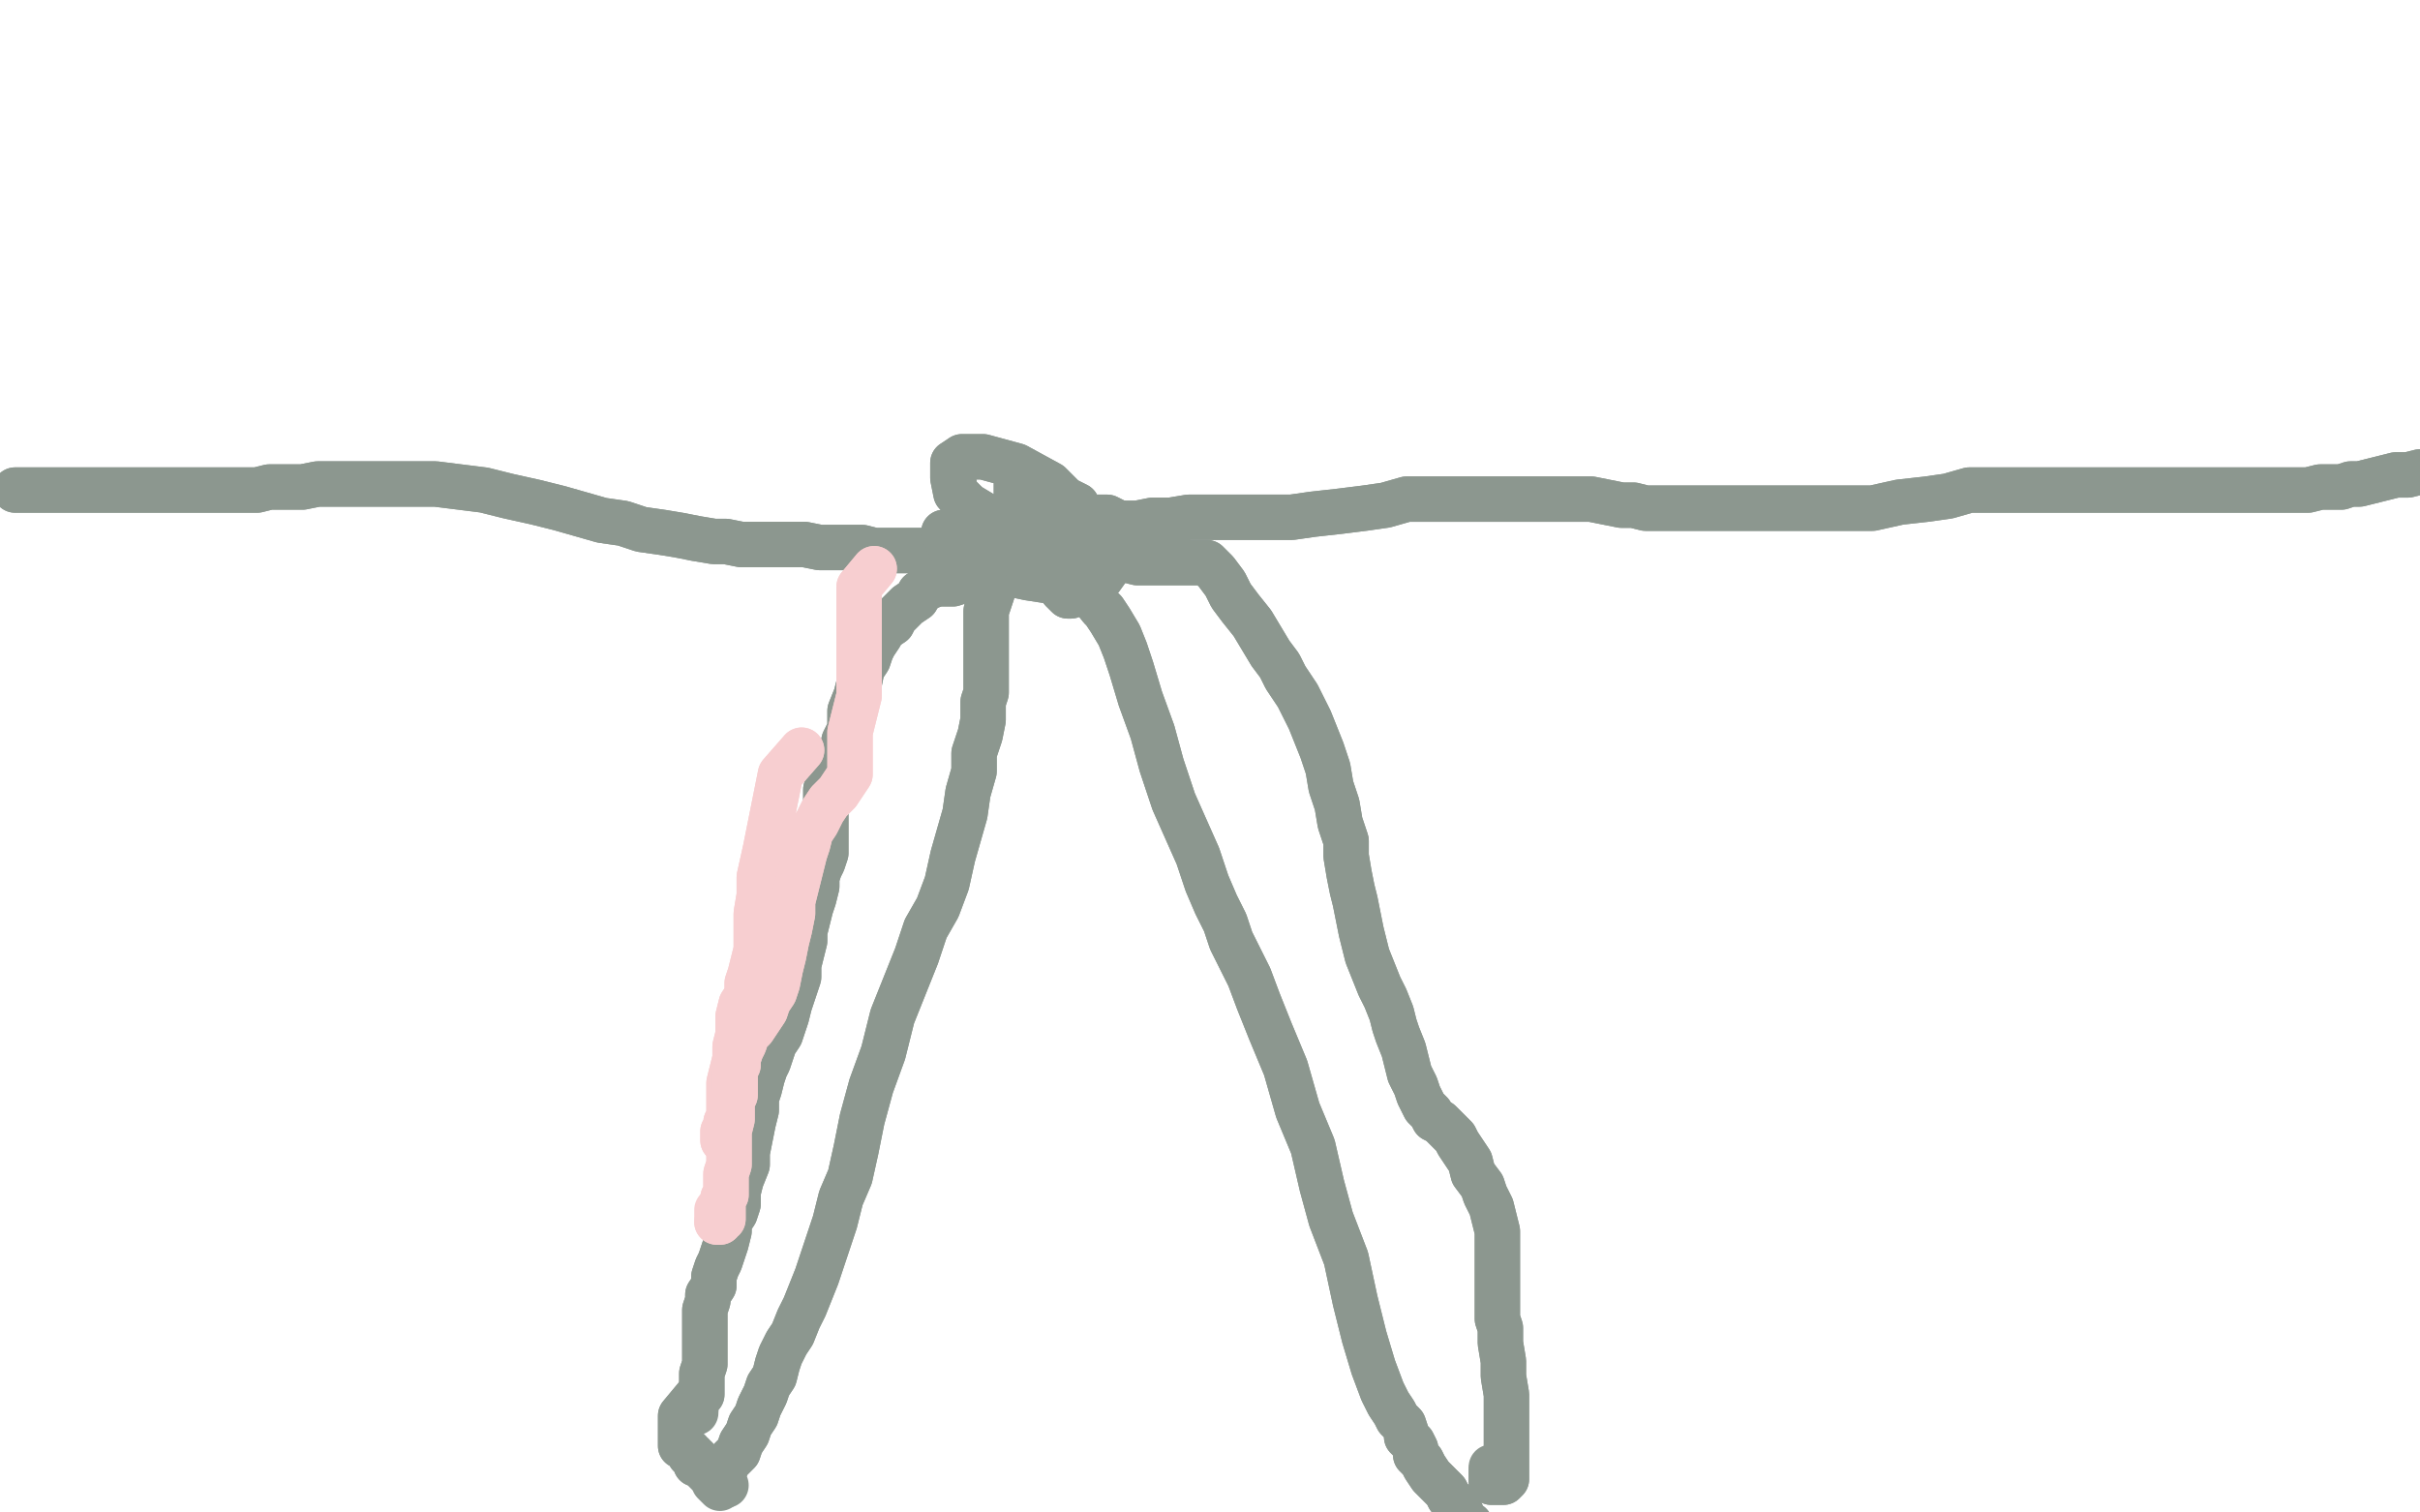 <?xml version="1.0" standalone="no"?>
<!DOCTYPE svg PUBLIC "-//W3C//DTD SVG 1.1//EN"
"http://www.w3.org/Graphics/SVG/1.1/DTD/svg11.dtd">

<svg width="800" height="500" version="1.1" xmlns="http://www.w3.org/2000/svg" xmlns:xlink="http://www.w3.org/1999/xlink" style="stroke-antialiasing: false"><desc>This SVG has been created on https://colorillo.com/</desc><rect x='0' y='0' width='800' height='500' style='fill: rgb(255,255,255); stroke-width:0' /><polyline points="5,162 6,162 6,162 12,162 12,162 19,162 19,162 25,162 25,162 32,162 32,162 37,162 37,162 42,162 42,162 46,162 49,162 53,162 57,162 60,162 65,162 69,162 73,162 77,162 81,162 85,162 89,161 93,161 97,161 100,161 105,160 108,160 113,160 118,160 124,160 130,160 137,160 144,160 152,161 160,162 168,164 177,166 185,168 192,170 199,172 206,173 212,175 219,176 225,177 230,178 236,179 240,179 245,180 251,180 256,180 261,180 266,180 271,181 276,181 281,181 285,181 289,182 293,182 298,182 301,182 305,182 309,182 314,182 320,182 325,182 331,181 337,180 343,179 348,178 354,176 359,176 365,175 371,173 376,173 381,172 387,172 393,171 399,171 405,171 412,171 419,171 427,171 434,170 443,169 451,168 458,167 465,165 471,165 475,165 479,165 484,165 490,165 495,165 501,165 508,165 515,165 521,165 526,165 531,166 536,167 540,167 544,168 549,168 554,168 559,168 563,168 568,168 572,168 577,168 582,168 587,168 593,168 598,168 604,168 612,168 619,168 628,166 637,165 644,164 651,162 657,162 663,162 669,162 675,162 681,162 686,162 692,162 697,162 702,162 707,162 712,162 717,162 722,162 727,162 731,162 735,162 739,162 743,162 747,162 749,162 754,162 757,162 760,162 763,162 767,161 770,161 774,161 777,160 780,160 784,159 788,158 792,157 796,157 800,156 805,156 810,155 814,154 819,154 822,154 824,154 825,154 826,154" style="fill: none; stroke: #8c978f; stroke-width: 15; stroke-linejoin: round; stroke-linecap: round; stroke-antialiasing: false; stroke-antialias: 0; opacity: 1.0"/>
<polyline points="5,162 6,162 6,162 12,162 12,162 19,162 19,162 25,162 25,162 32,162 32,162 37,162 37,162 42,162 46,162 49,162 53,162 57,162 60,162 65,162 69,162 73,162 77,162 81,162 85,162 89,161 93,161 97,161 100,161 105,160 108,160 113,160 118,160 124,160 130,160 137,160 144,160 152,161 160,162 168,164 177,166 185,168 192,170 199,172 206,173 212,175 219,176 225,177 230,178 236,179 240,179 245,180 251,180 256,180 261,180 266,180 271,181 276,181 281,181 285,181 289,182 293,182 298,182 301,182 305,182 309,182 314,182 320,182 325,182 331,181 337,180 343,179 348,178 354,176 359,176 365,175 371,173 376,173 381,172 387,172 393,171 399,171 405,171 412,171 419,171 427,171 434,170 443,169 451,168 458,167 465,165 471,165 475,165 479,165 484,165 490,165 495,165 501,165 508,165 515,165 521,165 526,165 531,166 536,167 540,167 544,168 549,168 554,168 559,168 563,168 568,168 572,168 577,168 582,168 587,168 593,168 598,168 604,168 612,168 619,168 628,166 637,165 644,164 651,162 657,162 663,162 669,162 675,162 681,162 686,162 692,162 697,162 702,162 707,162 712,162 717,162 722,162 727,162 731,162 735,162 739,162 743,162 747,162 749,162 754,162 757,162 760,162 763,162 767,161 770,161 774,161 777,160 780,160 784,159 788,158 792,157 796,157 800,156 805,156 810,155 814,154 819,154 822,154 824,154 825,154 826,154 825,154" style="fill: none; stroke: #8c978f; stroke-width: 15; stroke-linejoin: round; stroke-linecap: round; stroke-antialiasing: false; stroke-antialias: 0; opacity: 1.0"/>
<polyline points="312,176 315,183 315,183 326,188 326,188 340,191 340,191 353,193 353,193 364,191 364,191 369,184 369,184 372,179 372,179 372,175 370,173 366,171 362,171 357,171 353,171 350,171 348,173 348,176 348,179 348,183 350,184 353,184 355,184 357,184 358,183 358,178 358,173 354,167 347,160 336,154 325,151 318,151 315,153 315,158 316,163 320,167 325,170 331,174 336,179 342,182 348,182 354,182 357,179 357,173 357,170 356,167 352,165 348,165 344,165 343,168 342,173 342,180 345,186 348,191 351,195 353,197 354,197 354,195 354,188 354,180 351,175 347,170 343,167 339,165 336,165 335,168 334,173 334,180 335,185 337,189 341,190 344,190 348,190 351,186 353,179 353,173 353,168 348,162 343,159 339,157 336,157 336,160 336,165 338,170 342,173 344,176" style="fill: none; stroke: #8c978f; stroke-width: 15; stroke-linejoin: round; stroke-linecap: round; stroke-antialiasing: false; stroke-antialias: 0; opacity: 1.0"/>
<polyline points="312,176 315,183 315,183 326,188 326,188 340,191 340,191 353,193 353,193 364,191 364,191 369,184 369,184 372,179 372,175 370,173 366,171 362,171 357,171 353,171 350,171 348,173 348,176 348,179 348,183 350,184 353,184 355,184 357,184 358,183 358,178 358,173 354,167 347,160 336,154 325,151 318,151 315,153 315,158 316,163 320,167 325,170 331,174 336,179 342,182 348,182 354,182 357,179 357,173 357,170 356,167 352,165 348,165 344,165 343,168 342,173 342,180 345,186 348,191 351,195 353,197 354,197 354,195 354,188 354,180 351,175 347,170 343,167 339,165 336,165 335,168 334,173 334,180 335,185 337,189 341,190 344,190 348,190 351,186 353,179 353,173 353,168 348,162 343,159 339,157 336,157 336,160 336,165 338,170 342,173 344,176 348,177 350,177 351,177 352,177 352,176" style="fill: none; stroke: #8c978f; stroke-width: 15; stroke-linejoin: round; stroke-linecap: round; stroke-antialiasing: false; stroke-antialias: 0; opacity: 1.0"/>
<polyline points="328,196 326,202 326,202 326,204 326,204 326,207 326,207 326,211 326,211 326,215 326,215 326,219 326,219 326,221 326,221 326,225 326,229 325,232 325,238 324,243 322,249 322,255 320,262 319,269 317,276 315,283 313,292 310,300 306,307 303,316 299,326 295,336 292,348 288,359 285,370 283,380 281,389 278,396 276,404 274,410 272,416 270,422 268,427 266,432 264,436 262,441 260,444 258,448 257,451 256,455 254,458 253,461 251,465 250,468 248,471 247,474 245,477 244,480 243,481 241,483 240,484 240,485 239,486 239,488 239,489 239,490 239,491" style="fill: none; stroke: #8c978f; stroke-width: 15; stroke-linejoin: round; stroke-linecap: round; stroke-antialiasing: false; stroke-antialias: 0; opacity: 1.0"/>
<polyline points="328,196 326,202 326,202 326,204 326,204 326,207 326,207 326,211 326,211 326,215 326,215 326,219 326,219 326,221 326,225 326,229 325,232 325,238 324,243 322,249 322,255 320,262 319,269 317,276 315,283 313,292 310,300 306,307 303,316 299,326 295,336 292,348 288,359 285,370 283,380 281,389 278,396 276,404 274,410 272,416 270,422 268,427 266,432 264,436 262,441 260,444 258,448 257,451 256,455 254,458 253,461 251,465 250,468 248,471 247,474 245,477 244,480 243,481 241,483 240,484 240,485 239,486 239,488 239,489 239,490 239,491 240,491" style="fill: none; stroke: #8c978f; stroke-width: 15; stroke-linejoin: round; stroke-linecap: round; stroke-antialiasing: false; stroke-antialias: 0; opacity: 1.0"/>
<polyline points="360,196 364,201 364,201 365,202 365,202 367,205 367,205 370,210 370,210 372,215 372,215 374,221 374,221 377,231 377,231 381,242 384,253 388,265 392,274 396,283 399,292 402,299 405,305 407,311 410,317 413,323 416,331 420,341 425,353 429,367 434,379 437,392 440,403 445,416 448,430 451,442 454,452 457,460 459,464 461,467 462,469 464,471 465,474 465,475 467,477 468,479 468,481 470,483 471,485 473,488 474,489 476,491 477,492 478,493 479,495 481,497 482,499 483,500 484,503 486,504 487,506" style="fill: none; stroke: #8c978f; stroke-width: 15; stroke-linejoin: round; stroke-linecap: round; stroke-antialiasing: false; stroke-antialias: 0; opacity: 1.0"/>
<polyline points="360,196 364,201 364,201 365,202 365,202 367,205 367,205 370,210 370,210 372,215 372,215 374,221 374,221 377,231 381,242 384,253 388,265 392,274 396,283 399,292 402,299 405,305 407,311 410,317 413,323 416,331 420,341 425,353 429,367 434,379 437,392 440,403 445,416 448,430 451,442 454,452 457,460 459,464 461,467 462,469 464,471 465,474 465,475 467,477 468,479 468,481 470,483 471,485 473,488 474,489 476,491 477,492 478,493 479,495 481,497 482,499 483,500 484,503 486,504 487,506" style="fill: none; stroke: #8c978f; stroke-width: 15; stroke-linejoin: round; stroke-linecap: round; stroke-antialiasing: false; stroke-antialias: 0; opacity: 1.0"/>
<polyline points="372,185 376,186 376,186 378,186 378,186 383,186 383,186 387,186 387,186 392,186 392,186 396,186 396,186 399,186 399,186 402,189 405,193 407,197 410,201 414,206 417,211 420,216 423,220 425,224 427,227 429,230 431,234 433,238 435,243 437,248 439,254 440,260 442,266 443,272 445,278 445,283 446,289 447,294 448,298 449,303 450,308 451,312 452,316 454,321 456,326 458,330 460,335 461,339 462,342 464,347 465,351 466,355 468,359 469,362 470,364 471,366 473,368 474,370 476,371 478,373 479,374 481,376 482,378 484,381 486,384 487,388 490,392 491,395 493,399 494,403 495,407 495,410 495,414 495,418 495,421 495,424 495,428 495,432 495,436 496,439 496,444 497,450 497,455 498,461 498,465 498,469 498,473 498,478 498,481 498,485 498,488 498,489 497,490 495,490 494,490 493,490 493,489 493,488 493,486" style="fill: none; stroke: #8c978f; stroke-width: 15; stroke-linejoin: round; stroke-linecap: round; stroke-antialiasing: false; stroke-antialias: 0; opacity: 1.0"/>
<polyline points="372,185 376,186 376,186 378,186 378,186 383,186 383,186 387,186 387,186 392,186 392,186 396,186 396,186 399,186 402,189 405,193 407,197 410,201 414,206 417,211 420,216 423,220 425,224 427,227 429,230 431,234 433,238 435,243 437,248 439,254 440,260 442,266 443,272 445,278 445,283 446,289 447,294 448,298 449,303 450,308 451,312 452,316 454,321 456,326 458,330 460,335 461,339 462,342 464,347 465,351 466,355 468,359 469,362 470,364 471,366 473,368 474,370 476,371 478,373 479,374 481,376 482,378 484,381 486,384 487,388 490,392 491,395 493,399 494,403 495,407 495,410 495,414 495,418 495,421 495,424 495,428 495,432 495,436 496,439 496,444 497,450 497,455 498,461 498,465 498,469 498,473 498,478 498,481 498,485 498,488 498,489 497,490 495,490 494,490 493,490 493,489 493,488 493,486 493,485" style="fill: none; stroke: #8c978f; stroke-width: 15; stroke-linejoin: round; stroke-linecap: round; stroke-antialiasing: false; stroke-antialias: 0; opacity: 1.0"/>
<polyline points="321,191 315,193 315,193 313,193 313,193 310,193 310,193 307,194 307,194 304,196 304,196 303,198 303,198 300,200 300,200 298,202 296,204 295,206 292,208 291,210 289,213 288,215 287,218 285,221 284,226 283,230 281,235 281,241 279,245 278,250 277,254 275,257 274,259 273,261 273,263 273,264 273,266 273,267 273,270 273,272 273,274 273,276 273,279 273,282 272,285 271,287 270,290 270,293 269,297 268,300 267,304 266,308 266,311 265,315 264,319 264,323 263,326 262,329 261,332 260,336 259,339 258,342 256,345 255,348 254,351 253,353 252,356 251,360 250,363 250,367 249,371 248,376 247,381 247,385 245,390 244,394 244,398 243,401 241,404 241,407 240,411 239,414 238,417 237,419 236,422 236,425 234,428 234,430 233,433 233,435 233,437 233,440 233,443 233,445 233,448 233,451 232,454 232,456 232,458 232,461 231,462 230,463 230,465 230,466" style="fill: none; stroke: #8c978f; stroke-width: 15; stroke-linejoin: round; stroke-linecap: round; stroke-antialiasing: false; stroke-antialias: 0; opacity: 1.0"/>
<polyline points="321,191 315,193 315,193 313,193 313,193 310,193 310,193 307,194 307,194 304,196 304,196 303,198 303,198 300,200 298,202 296,204 295,206 292,208 291,210 289,213 288,215 287,218 285,221 284,226 283,230 281,235 281,241 279,245 278,250 277,254 275,257 274,259 273,261 273,263 273,264 273,266 273,267 273,270 273,272 273,274 273,276 273,279 273,282 272,285 271,287 270,290 270,293 269,297 268,300 267,304 266,308 266,311 265,315 264,319 264,323 263,326 262,329 261,332 260,336 259,339 258,342 256,345 255,348 254,351 253,353 252,356 251,360 250,363 250,367 249,371 248,376 247,381 247,385 245,390 244,394 244,398 243,401 241,404 241,407 240,411 239,414 238,417 237,419 236,422 236,425 234,428 234,430 233,433 233,435 233,437 233,440 233,443 233,445 233,448 233,451 232,454 232,456 232,458 232,461 231,462 230,463 230,465 230,466 230,467" style="fill: none; stroke: #8c978f; stroke-width: 15; stroke-linejoin: round; stroke-linecap: round; stroke-antialiasing: false; stroke-antialias: 0; opacity: 1.0"/>
<polyline points="230,462 225,468 225,468 225,469 225,469 225,470 225,470 225,472 225,472 225,473 225,473 225,474 225,474 225,475 225,476 225,477 225,478 226,478 227,479 228,480 228,481 229,481 229,482 230,482 230,483 230,484 231,484 232,485 233,485 233,486 234,487 235,488 236,489" style="fill: none; stroke: #8c978f; stroke-width: 15; stroke-linejoin: round; stroke-linecap: round; stroke-antialiasing: false; stroke-antialias: 0; opacity: 1.0"/>
<polyline points="230,462 225,468 225,468 225,469 225,469 225,470 225,470 225,472 225,472 225,473 225,473 225,474 225,475 225,476 225,477 225,478 226,478 227,479 228,480 228,481 229,481 229,482 230,482 230,483 230,484 231,484 232,485 233,485 233,486 234,487 235,488 236,489 236,490 237,491 238,492" style="fill: none; stroke: #8c978f; stroke-width: 15; stroke-linejoin: round; stroke-linecap: round; stroke-antialiasing: false; stroke-antialias: 0; opacity: 1.0"/>
<polyline points="265,248 258,256 258,256 257,261 257,261 255,271 255,271 253,281 253,281 251,290 251,290 251,296 251,296 250,302 250,302 250,305 250,310 250,314 249,318 248,322 247,325 247,329 245,332 244,336 244,338 244,342 243,346 243,350 242,354 241,358 241,362 241,366 241,369 240,371 240,373 239,374 239,375 239,376 239,377" style="fill: none; stroke: #f7ced0; stroke-width: 15; stroke-linejoin: round; stroke-linecap: round; stroke-antialiasing: false; stroke-antialias: 0; opacity: 1.0"/>
<polyline points="265,248 258,256 258,256 257,261 257,261 255,271 255,271 253,281 253,281 251,290 251,290 251,296 251,296 250,302 250,305 250,310 250,314 249,318 248,322 247,325 247,329 245,332 244,336 244,338 244,342 243,346 243,350 242,354 241,358 241,362 241,366 241,369 240,371 240,373 239,374 239,375 239,376 239,377" style="fill: none; stroke: #f7ced0; stroke-width: 15; stroke-linejoin: round; stroke-linecap: round; stroke-antialiasing: false; stroke-antialias: 0; opacity: 1.0"/>
<polyline points="289,188 284,194 284,194 284,204 284,204 284,219 284,219 284,230 284,230 282,238 282,238 281,242 281,242 281,244 281,244 281,246 281,249 281,252 281,256 279,259 277,262 274,265 272,268 270,272 268,275 267,279 266,282 265,286 264,290 263,294 262,298 262,302 261,307 260,311 259,316 258,320 257,325 256,328 254,331 253,334 251,337 249,340 247,342 246,345 245,347 244,350 244,352 243,354 243,356 243,359 243,362 242,364 242,367 242,370 241,374 241,377 241,379 241,382 241,385 240,388 240,390 240,392 240,395 239,396 239,398 239,400 239,402 239,403 238,403 238,404 237,404" style="fill: none; stroke: #f7ced0; stroke-width: 15; stroke-linejoin: round; stroke-linecap: round; stroke-antialiasing: false; stroke-antialias: 0; opacity: 1.0"/>
<polyline points="289,188 284,194 284,194 284,204 284,204 284,219 284,219 284,230 284,230 282,238 282,238 281,242 281,242 281,244 281,246 281,249 281,252 281,256 279,259 277,262 274,265 272,268 270,272 268,275 267,279 266,282 265,286 264,290 263,294 262,298 262,302 261,307 260,311 259,316 258,320 257,325 256,328 254,331 253,334 251,337 249,340 247,342 246,345 245,347 244,350 244,352 243,354 243,356 243,359 243,362 242,364 242,367 242,370 241,374 241,377 241,379 241,382 241,385 240,388 240,390 240,392 240,395 239,396 239,398 239,400 239,402 239,403 238,403 238,404 237,404 237,403 237,402 237,400" style="fill: none; stroke: #f7ced0; stroke-width: 15; stroke-linejoin: round; stroke-linecap: round; stroke-antialiasing: false; stroke-antialias: 0; opacity: 1.0"/>
</svg>
